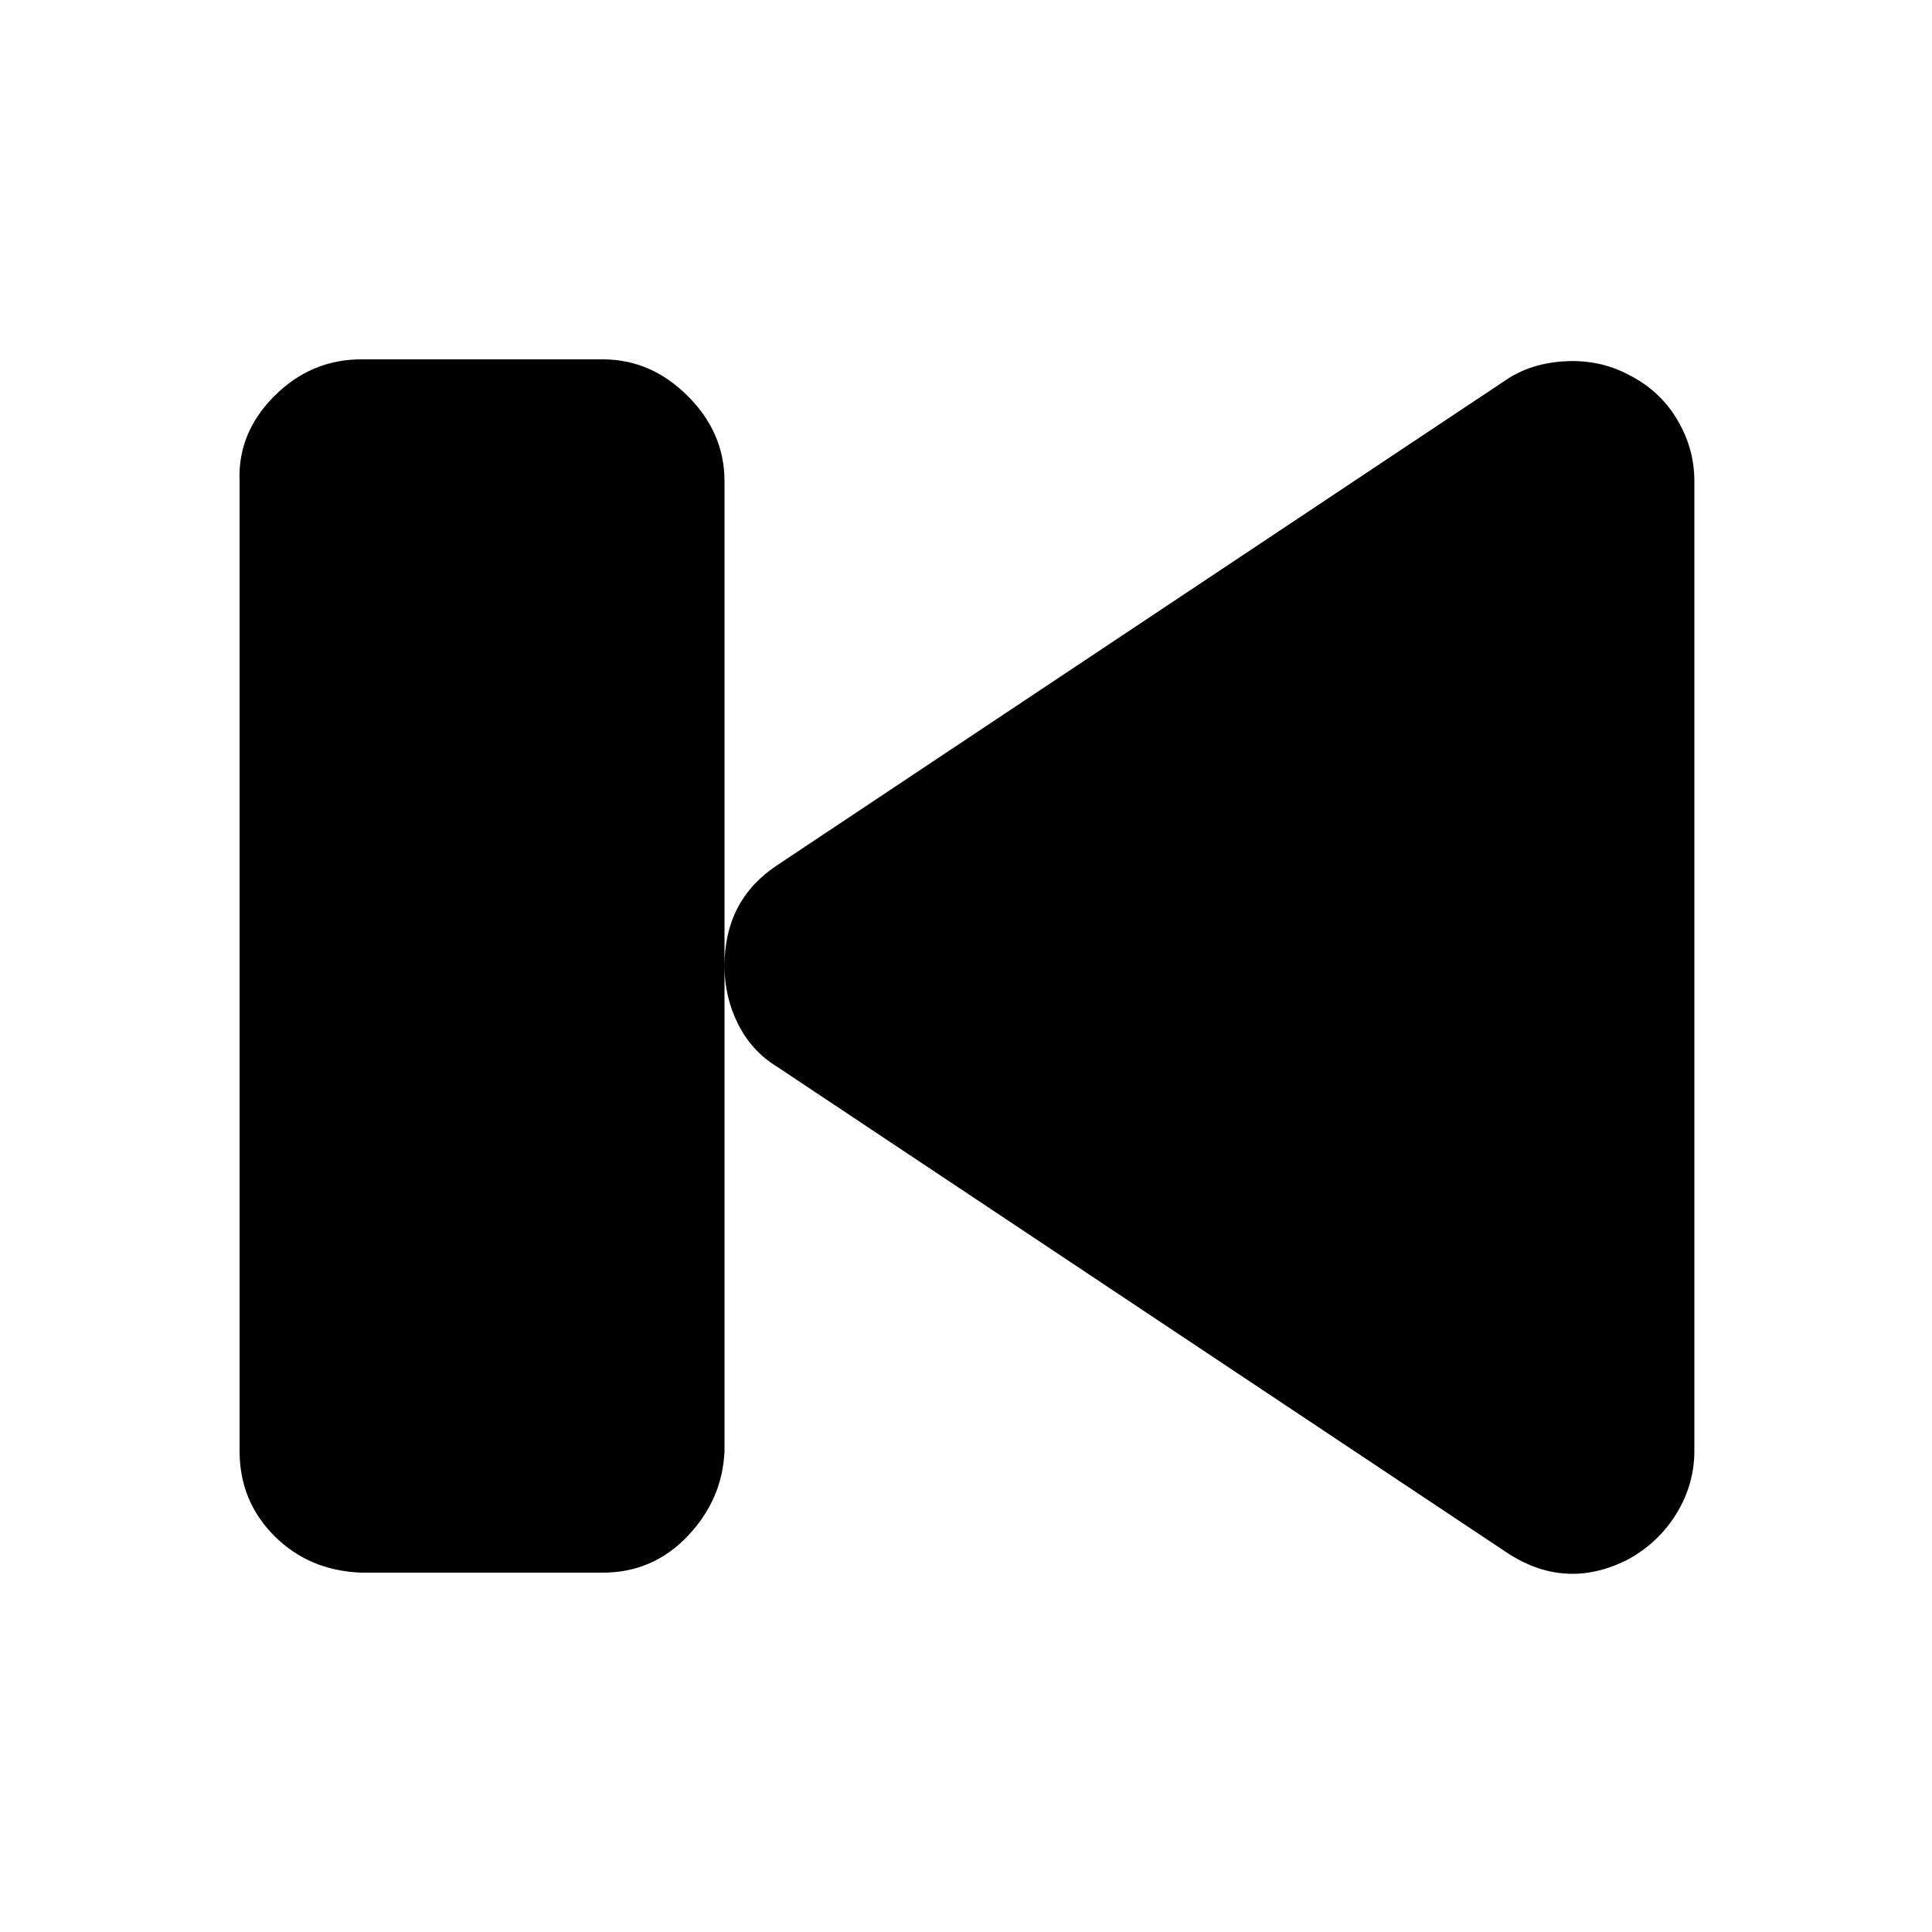 <?xml version="1.0" encoding="utf-8"?>

<svg fill="#000000" width="800px" height="800px" viewBox="0 0 32 32" version="1.1" xmlns="http://www.w3.org/2000/svg">
<title>step-backward</title>
<path d="M3.968 24.032q0 0.832 0.576 1.408t1.44 0.608h4q0.832 0 1.408-0.608t0.608-1.408v-16.064q0-0.8-0.608-1.408t-1.408-0.608h-4q-0.832 0-1.44 0.608t-0.576 1.408v16.064zM12 16q0 0.512 0.224 0.96t0.64 0.704l12.064 8.032q0.992 0.672 2.048 0.128 0.512-0.288 0.8-0.768t0.288-1.024v-16.064q0-0.544-0.288-1.024t-0.8-0.736q-0.48-0.256-1.056-0.224t-0.992 0.32l-12.064 8.032q-0.864 0.576-0.864 1.664z"></path>
</svg>
